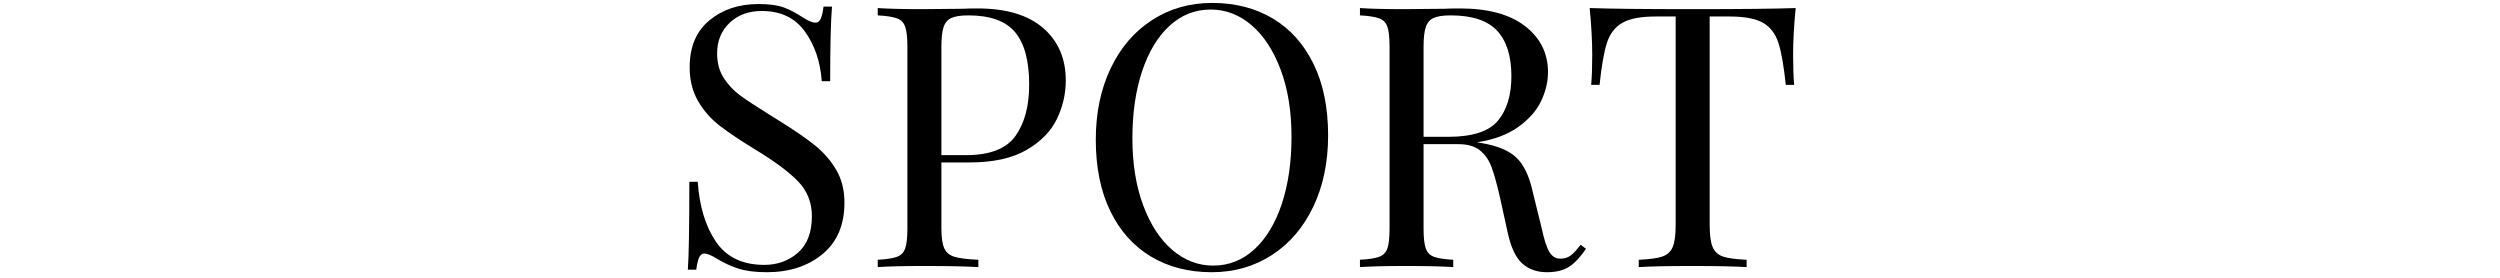<?xml version="1.0" encoding="UTF-8"?> <svg xmlns="http://www.w3.org/2000/svg" xmlns:xlink="http://www.w3.org/1999/xlink" width="450" height="50" viewBox="0 0 450 50" xml:space="preserve"> <desc>Created with Fabric.js 3.6.3</desc> <defs> </defs> <g transform="matrix(1 0 0 1 222.891 27.388)" style="" id="uid7hle8nw3k"> <g xml:space="preserve" style="stroke: rgb(178,29,12); stroke-width: 0; stroke-dasharray:none; stroke-linecap: butt; stroke-dashoffset: 0; stroke-linejoin: miter; stroke-miterlimit: 4; fill: rgb(1,82,109); fill-rule: nonzero; opacity: 1; white-space: pre;"><path style="fill: rgb(0,0,0);" d="M-86.37-26.66Q-83.47-26.66-81.79-26.04Q-80.11-25.41-78.33-24.22L-78.33-24.22Q-76.88-23.30-76.09-23.30L-76.09-23.30Q-75.50-23.30-75.17-23.99Q-74.84-24.69-74.65-26.20L-74.65-26.20L-73.13-26.20Q-73.46-22.38-73.46-12.77L-73.46-12.77L-74.97-12.77Q-75.37-18.10-78.04-21.76Q-80.70-25.41-85.77-25.41L-85.77-25.41Q-89.33-25.41-91.57-23.27Q-93.81-21.13-93.81-17.77L-93.81-17.77Q-93.81-15.27-92.66-13.42Q-91.50-11.58-89.73-10.26Q-87.95-8.95-84.65-6.91L-84.65-6.91L-82.75-5.72Q-78.60-3.15-76.19-1.21Q-73.79 0.73-72.34 3.24Q-70.89 5.74-70.89 9.10L-70.89 9.10Q-70.89 15.09-74.84 18.35Q-78.79 21.61-84.85 21.61L-84.85 21.61Q-88.01 21.61-90.02 20.95Q-92.03 20.29-93.87 19.17L-93.87 19.17Q-95.32 18.25-96.11 18.25L-96.11 18.25Q-96.71 18.25-97.04 18.94Q-97.36 19.63-97.56 21.15L-97.56 21.15L-99.08 21.15Q-98.81 17.53-98.81 5.34L-98.81 5.34L-97.30 5.34Q-96.84 11.99-94.01 16.14Q-91.17 20.29-85.31 20.29L-85.31 20.29Q-81.76 20.29-79.25 18.09Q-76.75 15.88-76.75 11.53L-76.75 11.53Q-76.75 7.85-79.22 5.28Q-81.69 2.71-87.03-0.52L-87.03-0.52Q-90.91-2.89-93.31-4.73Q-95.72-6.58-97.23-9.18Q-98.75-11.78-98.75-15.27L-98.75-15.27Q-98.75-20.80-95.19-23.73Q-91.64-26.66-86.37-26.66L-86.37-26.66Z"></path><path style="fill: rgb(0,0,0);" d="M-48.37 1.85L-53.44 1.85L-53.44 13.71Q-53.44 16.21-52.91 17.33Q-52.39 18.45-51.07 18.84Q-49.75 19.24-46.79 19.37L-46.79 19.37L-46.79 20.69Q-50.21 20.49-56.47 20.49L-56.47 20.49Q-62.13 20.49-64.90 20.69L-64.90 20.69L-64.90 19.37Q-62.53 19.24-61.44 18.84Q-60.35 18.45-59.96 17.33Q-59.56 16.21-59.56 13.71L-59.56 13.71L-59.56-18.96Q-59.56-21.46-59.96-22.58Q-60.35-23.70-61.44-24.09Q-62.53-24.49-64.90-24.62L-64.90-24.62L-64.90-25.94Q-62.13-25.74-56.86-25.74L-56.86-25.74L-49.75-25.81Q-48.50-25.87-46.92-25.87L-46.92-25.87Q-39.22-25.87-35.13-22.35Q-31.05-18.82-31.05-12.90L-31.05-12.90Q-31.05-9.28-32.66-5.95Q-34.28-2.62-38.13-0.39Q-41.98 1.85-48.37 1.85L-48.37 1.85ZM-48.57-24.62Q-50.61-24.62-51.63-24.16Q-52.65-23.70-53.05-22.51Q-53.44-21.33-53.44-18.96L-53.44-18.96L-53.44 0.54L-49.03 0.54Q-42.57 0.54-40.10-2.92Q-37.64-6.38-37.64-12.17L-37.64-12.17Q-37.64-18.56-40.17-21.59Q-42.71-24.62-48.57-24.62L-48.57-24.62Z"></path><path style="fill: rgb(0,0,0);" d="M-4.71-26.86Q1.55-26.86 6.26-24.03Q10.96-21.20 13.57-15.83Q16.17-10.46 16.17-3.02L16.17-3.02Q16.17 4.22 13.50 9.82Q10.83 15.42 6.06 18.51Q1.28 21.61-4.77 21.61L-4.77 21.61Q-11.03 21.61-15.74 18.78Q-20.45 15.95-23.05 10.58Q-25.65 5.21-25.65-2.23L-25.65-2.23Q-25.65-9.47-22.98-15.07Q-20.32-20.67-15.54-23.76Q-10.77-26.86-4.71-26.86L-4.71-26.86ZM-4.97-25.67Q-9.19-25.67-12.38-22.74Q-15.57-19.81-17.32-14.54Q-19.06-9.28-19.06-2.49L-19.06-2.49Q-19.06 4.36-17.12 9.56Q-15.18 14.76-11.89 17.59Q-8.59 20.42-4.51 20.42L-4.51 20.42Q-0.30 20.42 2.90 17.49Q6.09 14.56 7.84 9.29Q9.58 4.03 9.58-2.76L9.58-2.76Q9.58-9.61 7.64-14.81Q5.70-20.01 2.40-22.84Q-0.89-25.67-4.97-25.67L-4.97-25.67Z"></path><path style="fill: rgb(0,0,0);" d="M61.61 16.67L62.59 17.39Q61.08 19.63 59.56 20.62Q58.05 21.61 55.55 21.61L55.55 21.61Q52.85 21.61 51.10 20.03Q49.36 18.45 48.50 14.50L48.50 14.50L47.05 7.91Q46.26 4.49 45.57 2.64Q44.88 0.80 43.50-0.32Q42.11-1.44 39.61-1.44L39.61-1.44L33.35-1.44L33.35 13.71Q33.35 16.21 33.75 17.33Q34.15 18.45 35.23 18.84Q36.32 19.24 38.69 19.37L38.69 19.37L38.69 20.69Q35.66 20.49 30.33 20.49L30.33 20.49Q24.66 20.49 21.90 20.69L21.90 20.69L21.90 19.37Q24.27 19.24 25.35 18.84Q26.44 18.45 26.84 17.33Q27.23 16.21 27.23 13.71L27.23 13.71L27.23-18.96Q27.23-21.46 26.84-22.58Q26.44-23.70 25.35-24.09Q24.27-24.49 21.90-24.62L21.90-24.62L21.90-25.94Q24.66-25.74 29.93-25.74L29.93-25.74L37.04-25.81Q38.29-25.87 39.87-25.87L39.87-25.87Q47.51-25.87 51.63-22.68Q55.75-19.48 55.75-14.41L55.75-14.41Q55.75-11.84 54.53-9.24Q53.31-6.64 50.44-4.57Q47.58-2.49 42.97-1.77L42.97-1.77L43.76-1.64Q48.11-0.91 50.08 1.00Q52.06 2.91 52.98 7.06L52.98 7.06L54.63 13.77Q55.28 16.80 56.01 17.99Q56.73 19.17 57.98 19.17L57.98 19.17Q59.10 19.17 59.86 18.58Q60.62 17.99 61.61 16.67L61.61 16.67ZM38.23-24.62Q36.19-24.62 35.17-24.16Q34.15-23.70 33.75-22.51Q33.35-21.33 33.35-18.96L33.35-18.96L33.35-2.76L37.77-2.76Q44.29-2.76 46.72-5.65Q49.16-8.55 49.16-13.69L49.16-13.69Q49.16-19.09 46.59-21.85Q44.02-24.62 38.23-24.62L38.23-24.62Z"></path><path style="fill: rgb(0,0,0);" d="M100.33-25.94Q99.87-21.26 99.87-17.51L99.87-17.51Q99.87-14.22 100.06-12.11L100.06-12.11L98.55-12.11Q98.02-17.18 97.23-19.65Q96.44-22.12 94.47-23.27Q92.49-24.42 88.41-24.42L88.41-24.42L84.85-24.42L84.85 13.05Q84.85 15.81 85.38 17.07Q85.91 18.32 87.22 18.78Q88.54 19.24 91.50 19.37L91.50 19.37L91.50 20.69Q88.08 20.49 81.82 20.49L81.82 20.49Q75.24 20.49 72.08 20.69L72.08 20.69L72.08 19.37Q75.04 19.24 76.36 18.78Q77.67 18.32 78.20 17.07Q78.73 15.81 78.73 13.05L78.73 13.05L78.73-24.42L75.17-24.42Q71.09-24.42 69.11-23.27Q67.14-22.12 66.35-19.65Q65.56-17.18 65.03-12.11L65.03-12.11L63.52-12.11Q63.71-14.22 63.71-17.51L63.71-17.51Q63.71-21.26 63.25-25.94L63.25-25.94Q68.72-25.74 81.82-25.74L81.82-25.74Q94.86-25.74 100.33-25.94L100.33-25.94Z"></path></g></g> </svg> 